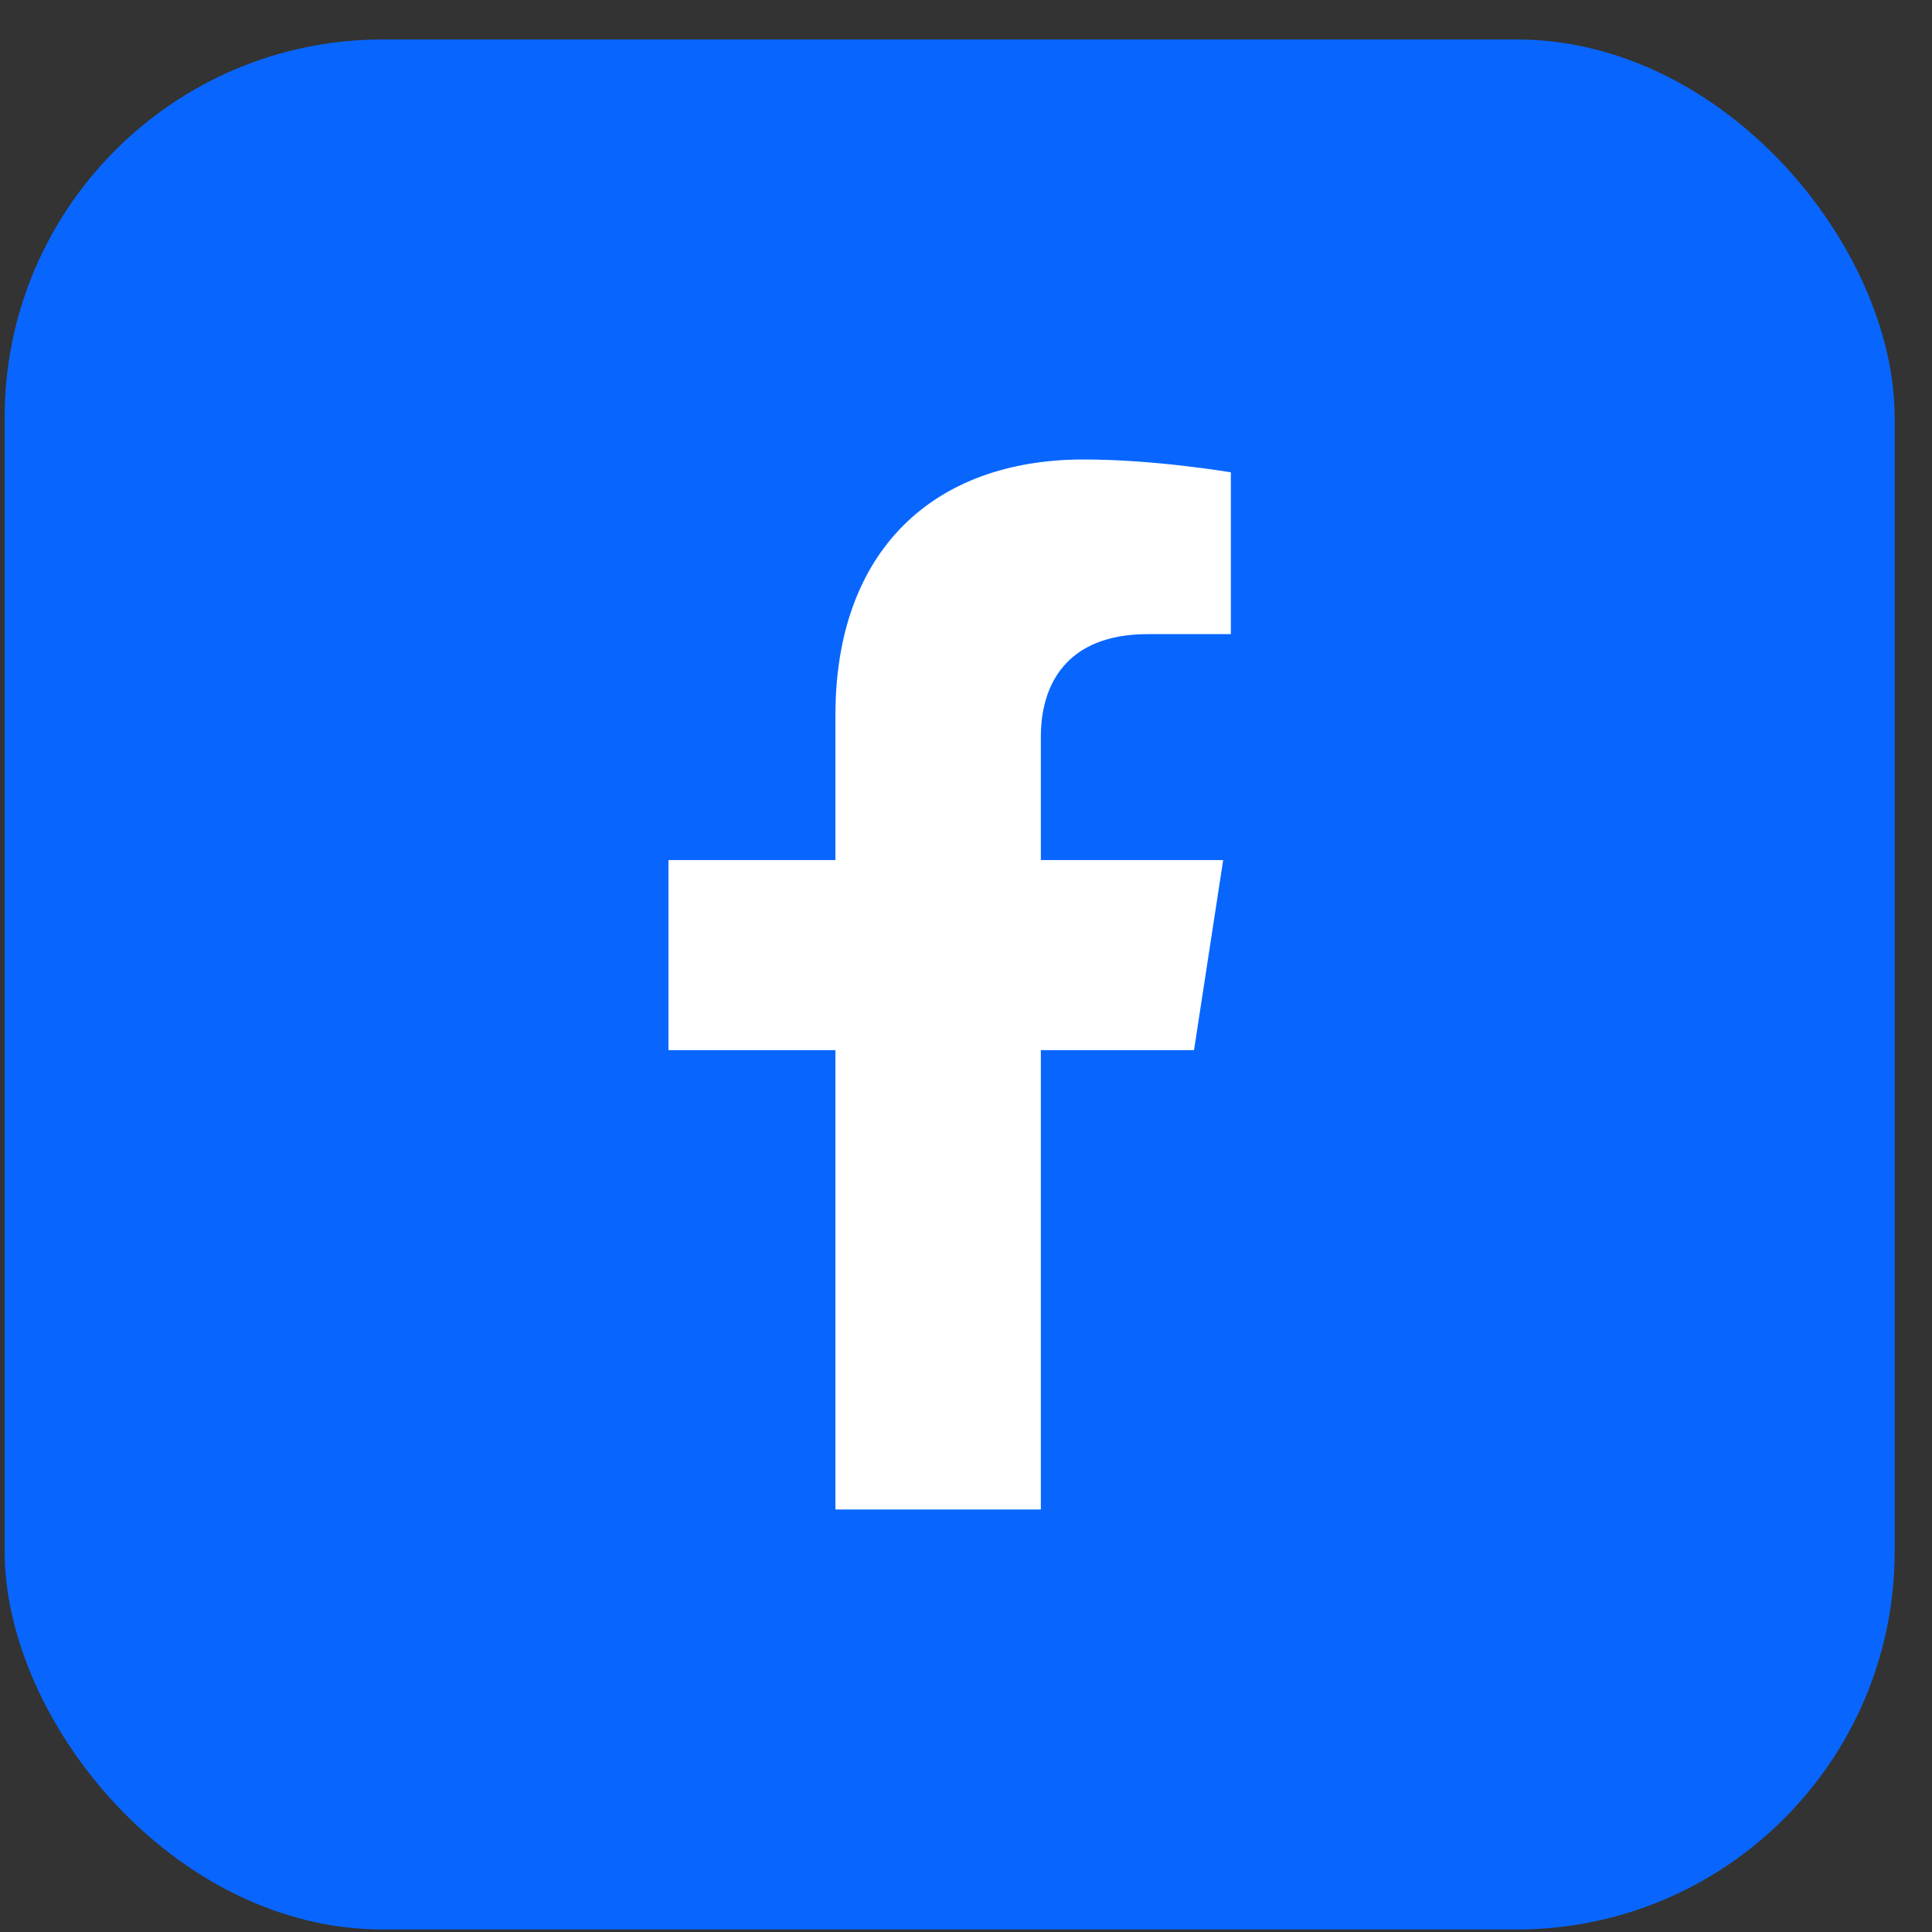 <svg width="46" height="46" viewBox="0 0 46 46" fill="none" xmlns="http://www.w3.org/2000/svg">
<rect x="0" y="0" width="46" height="46" fill="#333333" stroke="none"/>
<rect x="0.111" y="0.94" width="45" height="45" rx="9" fill="#0866FF"/>
<g clip-path="url(#clip0_26_208)">
<path d="M28.429 25.003L29.123 20.478H24.782V17.542C24.782 16.304 25.388 15.098 27.332 15.098H29.306V11.246C29.306 11.246 27.515 10.94 25.803 10.94C22.227 10.94 19.891 13.107 19.891 17.03V20.478H15.916V25.003H19.891V35.94H24.782V25.003H28.429Z" fill="white"/>
</g>
<defs>
<clipPath id="clip0_26_208">
<rect width="25" height="25" fill="white" transform="translate(10.111 10.94)"/>
</clipPath>
</defs>
</svg>
